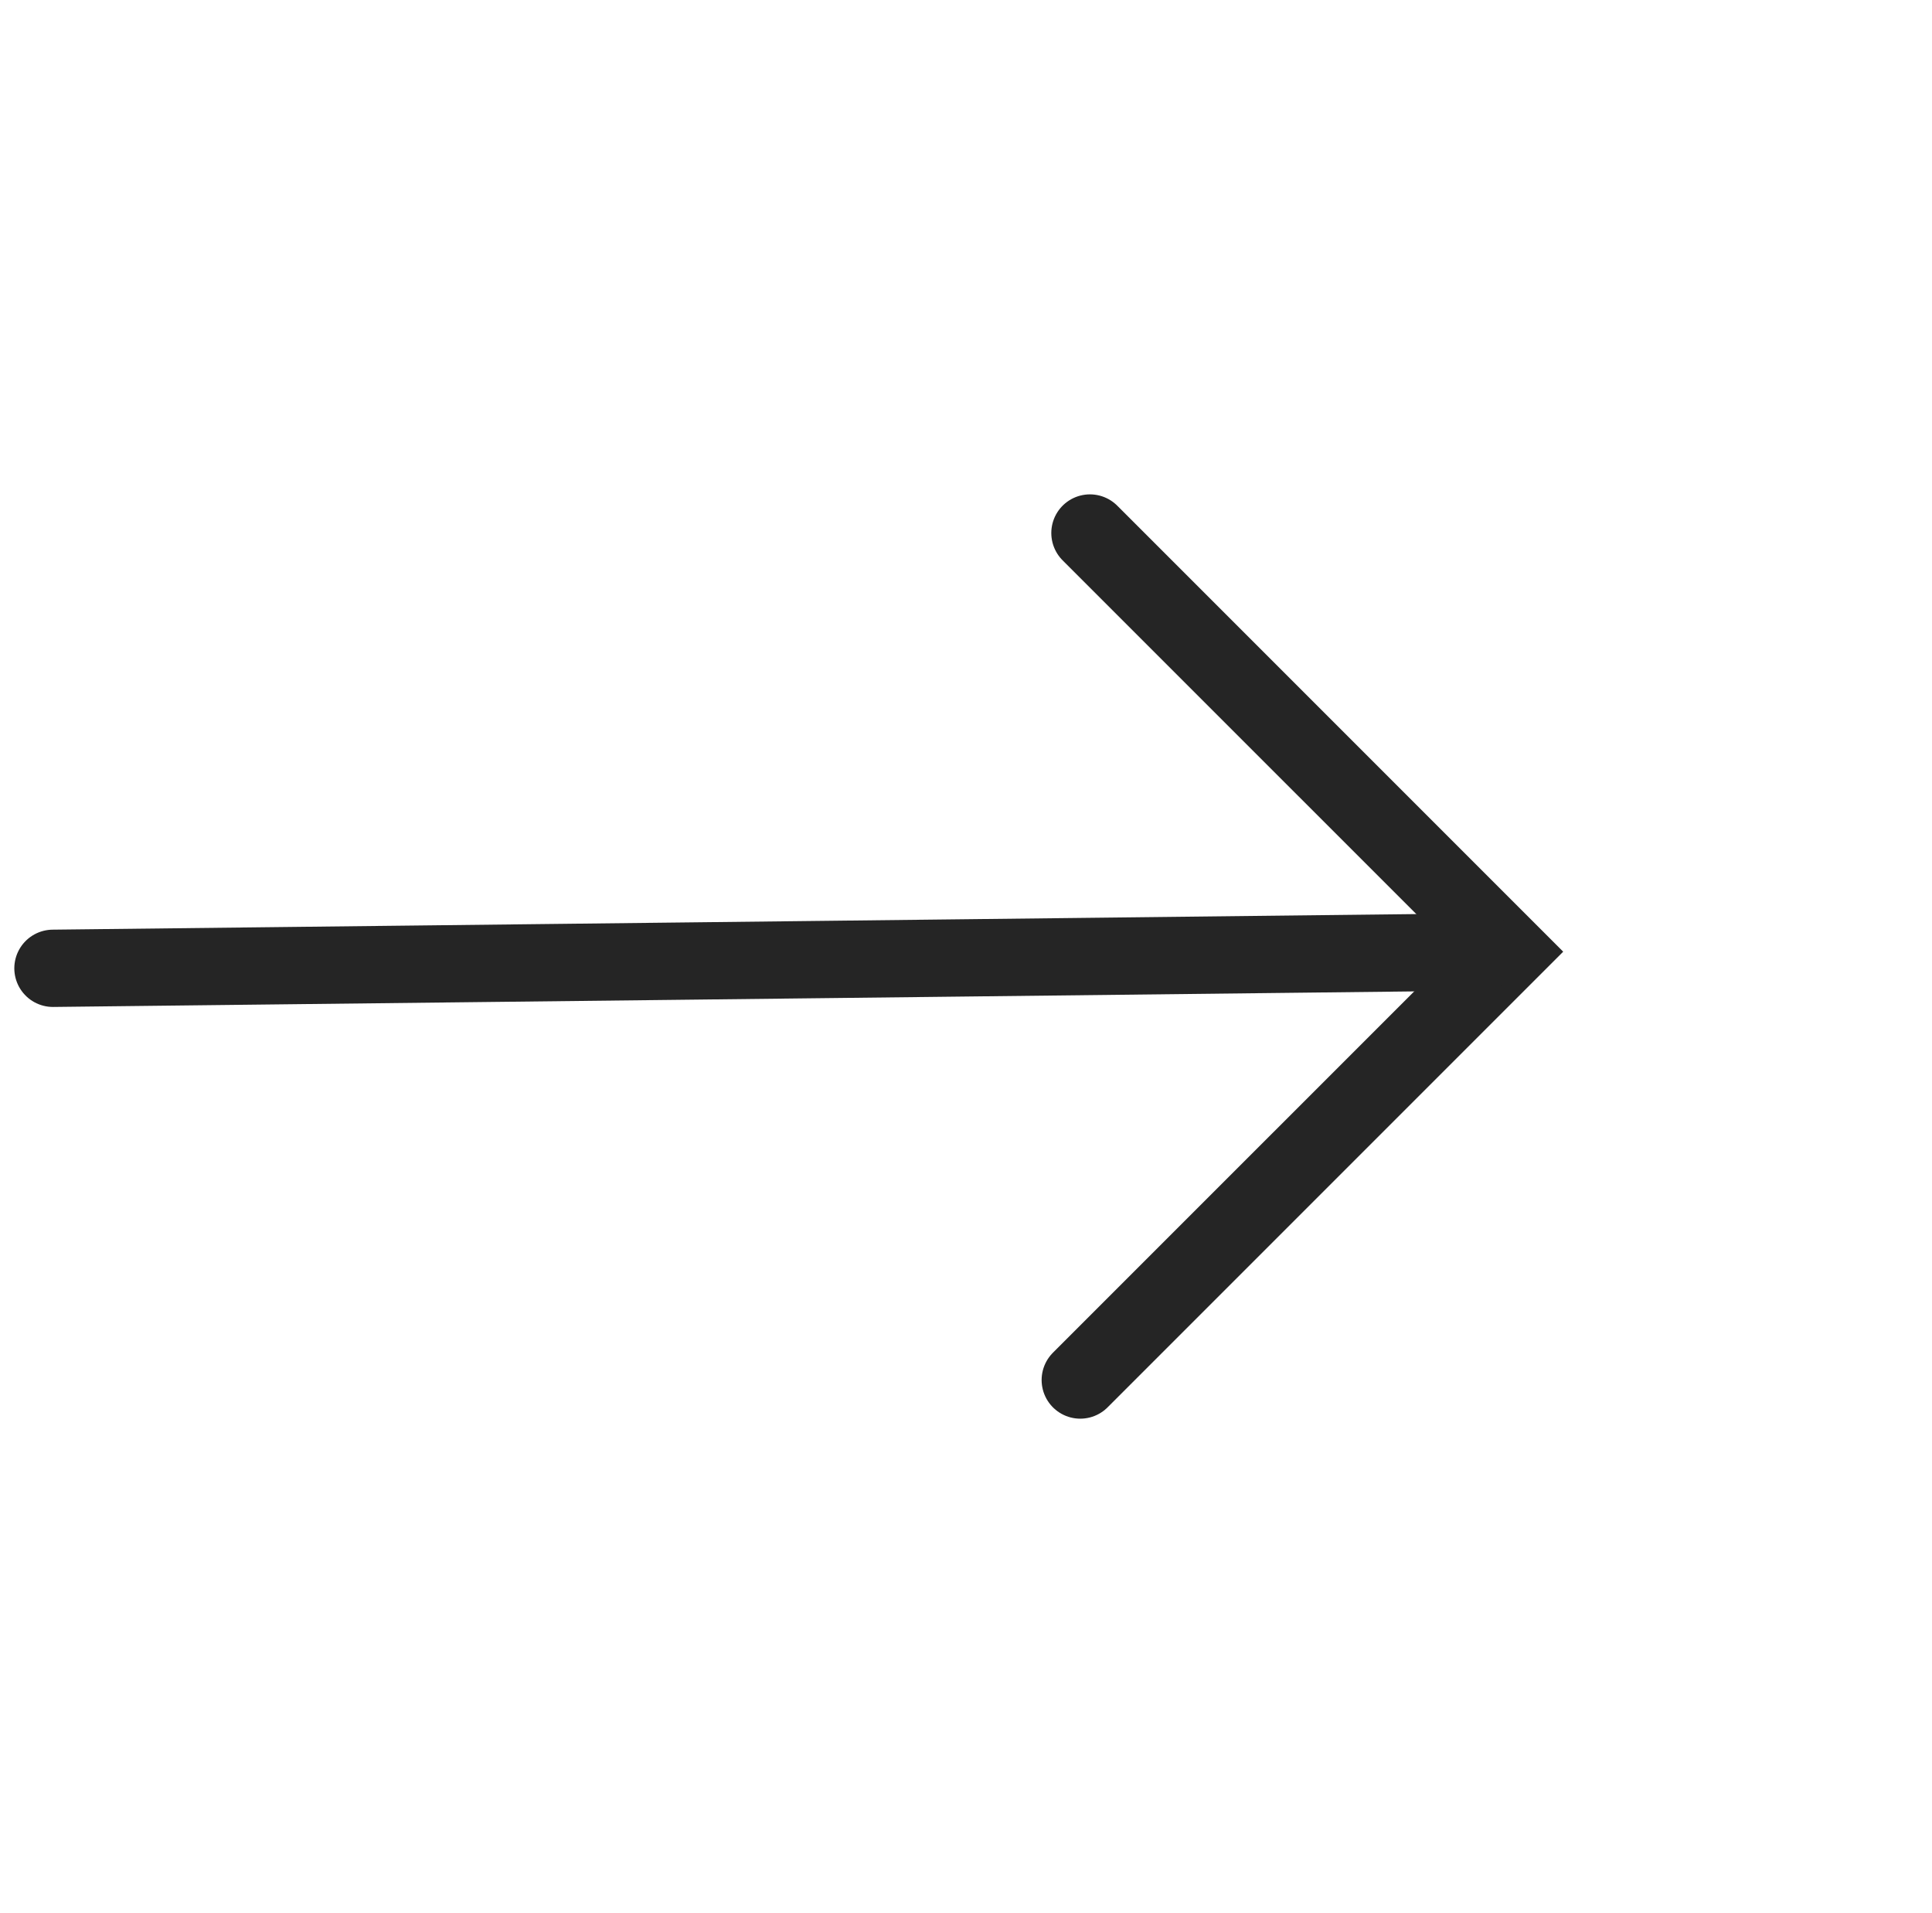 <?xml version="1.0" encoding="UTF-8"?> <svg xmlns="http://www.w3.org/2000/svg" width="100" height="99" viewBox="0 0 100 99" fill="none"><path d="M56.415 27.584L78.082 49.251L55.914 71.418" stroke="#252525" stroke-width="4" stroke-linecap="round"></path><path d="M76.711 49.266L2.741 50.111" stroke="#252525" stroke-width="4" stroke-linecap="round"></path></svg> 